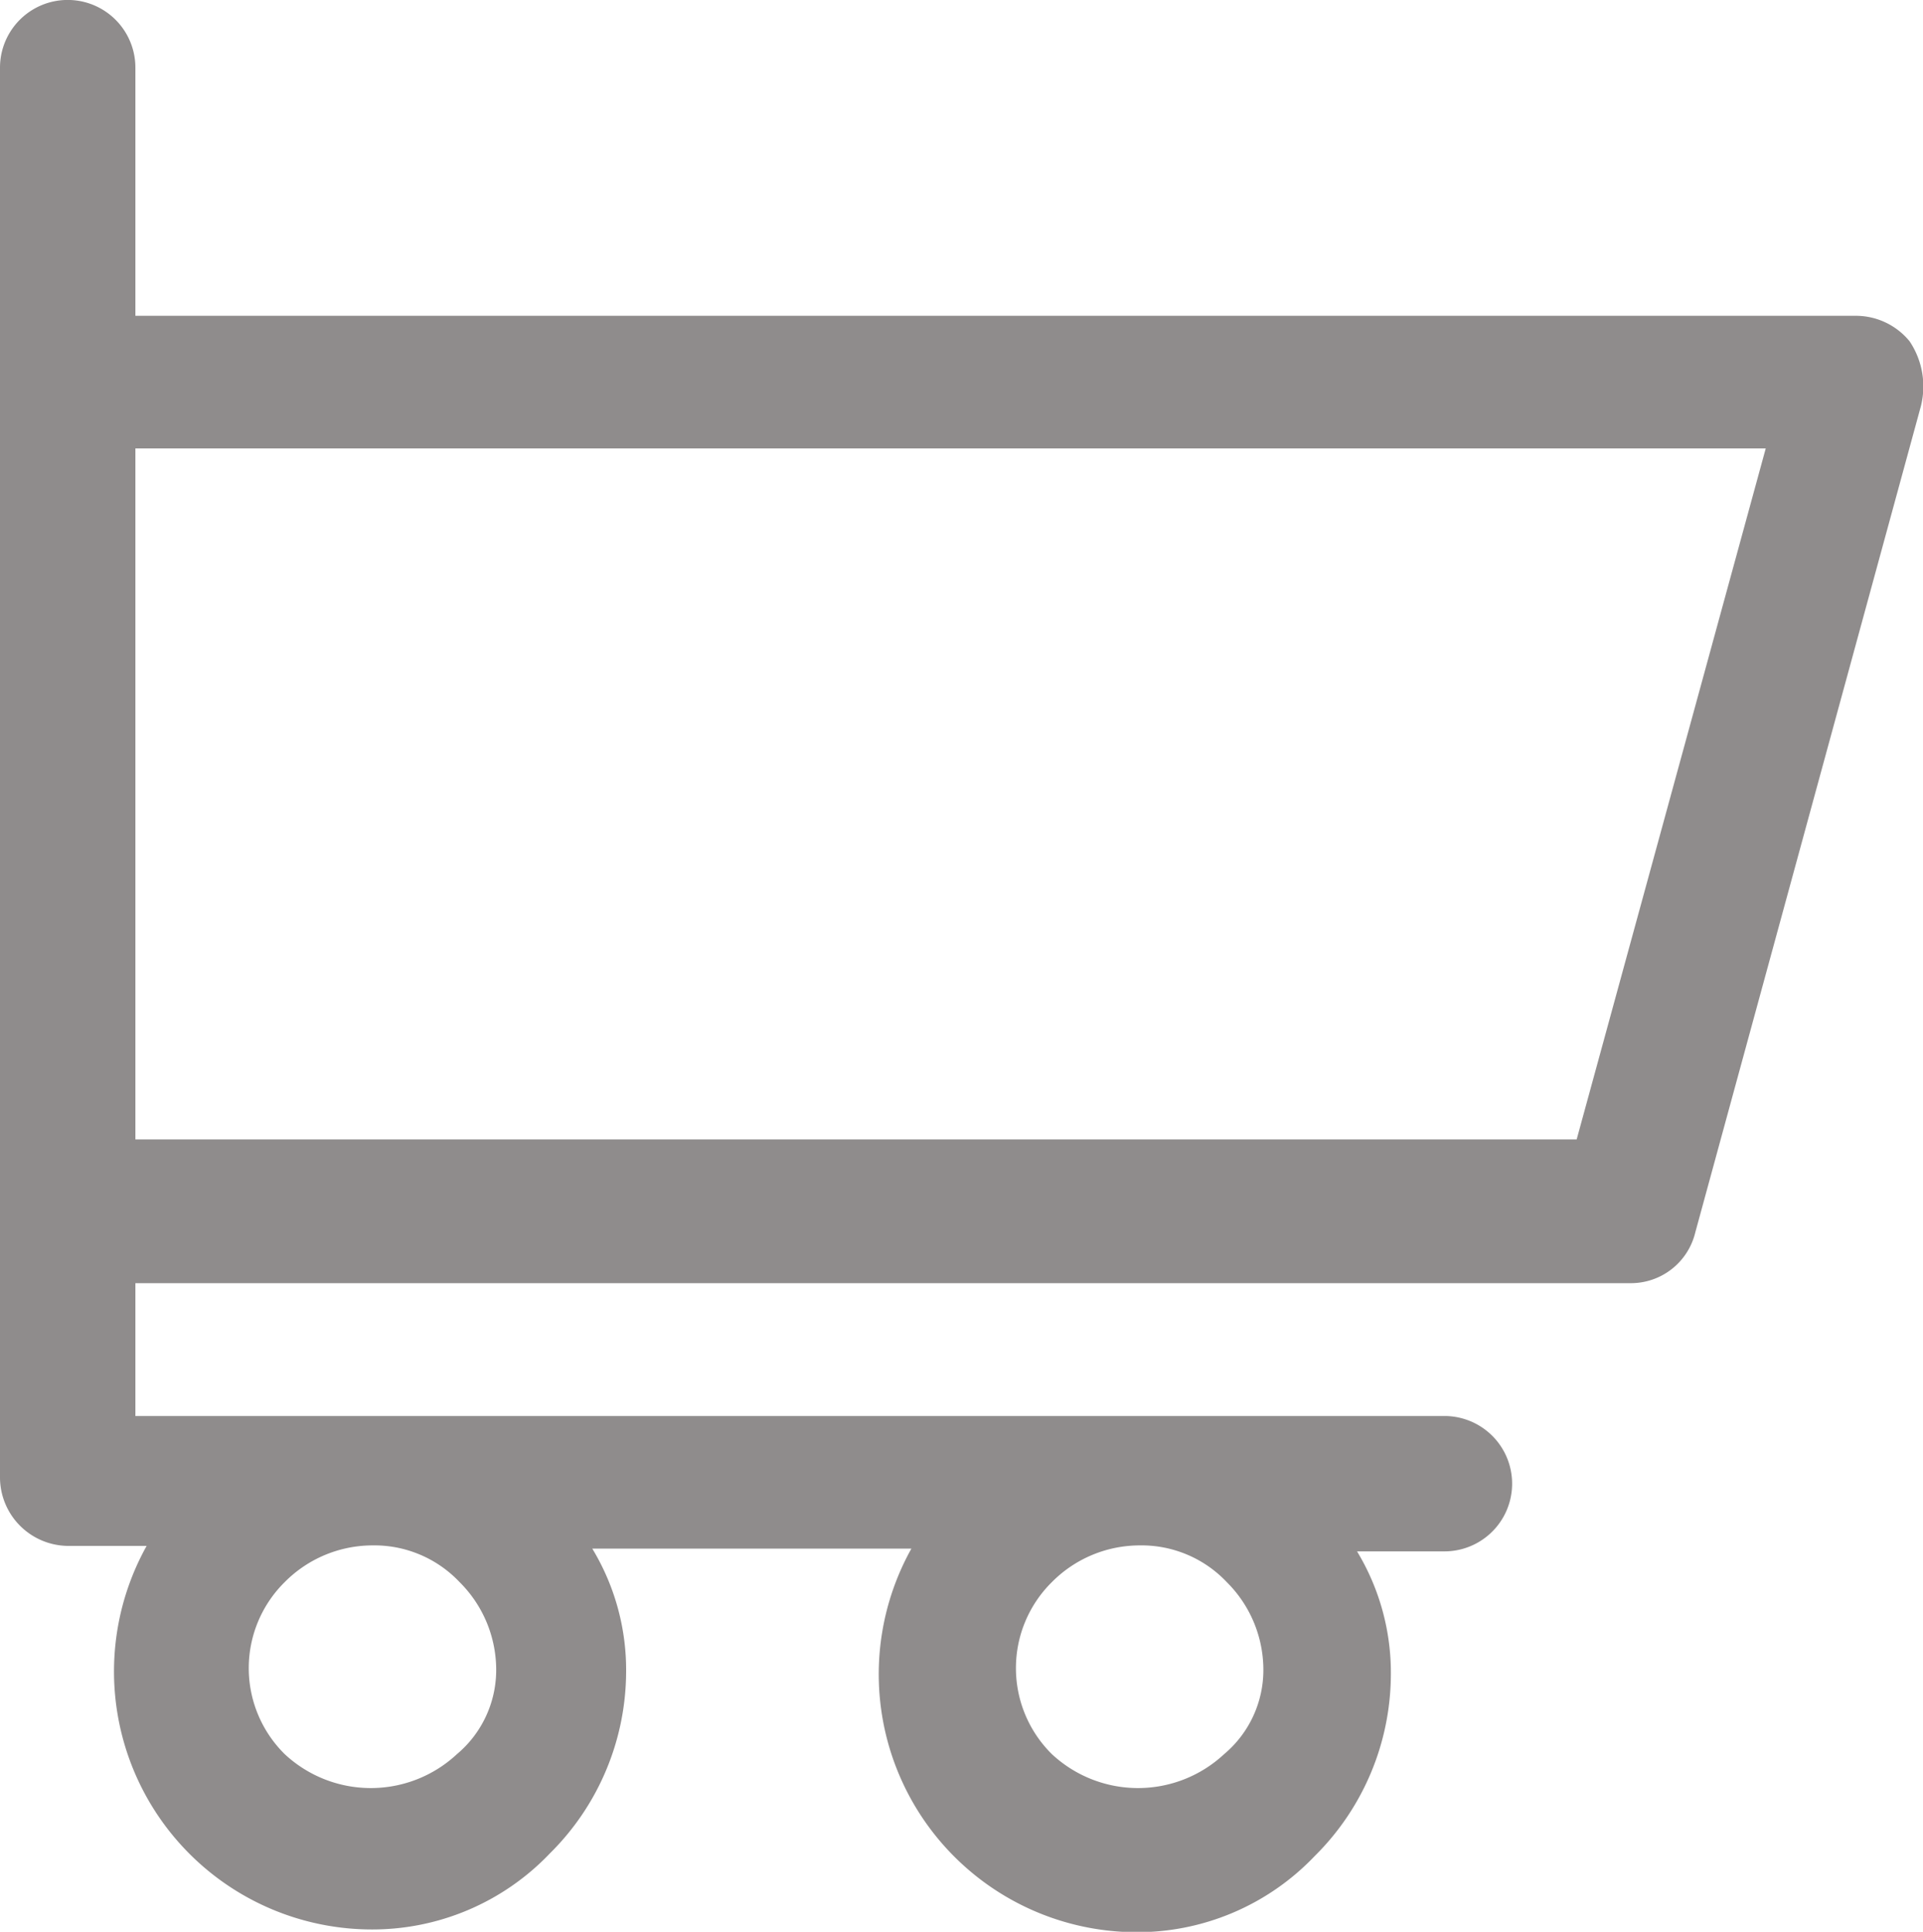 <svg xmlns="http://www.w3.org/2000/svg" width="18.99" height="19.079" viewBox="0 0 18.99 19.079">
  <path id="cart" d="M35.257,19.77a.686.686,0,0,0-.529-.251H17.737V17.068a.668.668,0,1,0-1.337,0V31a.678.678,0,0,0,.668.668h.78a2.548,2.548,0,0,0,2.2,3.788,2.421,2.421,0,0,0,1.783-.752,2.533,2.533,0,0,0,.752-1.783,2.314,2.314,0,0,0-.334-1.226H25.4a2.548,2.548,0,0,0,2.2,3.788,2.421,2.421,0,0,0,1.783-.752,2.533,2.533,0,0,0,.752-1.783,2.314,2.314,0,0,0-.334-1.226h.863a.668.668,0,0,0,0-1.337H17.737V29.073H32.5a.654.654,0,0,0,.641-.5l2.228-8.161A.8.8,0,0,0,35.257,19.77ZM20.912,33.725a1.247,1.247,0,0,1-1.7,0,1.194,1.194,0,0,1,0-1.7,1.222,1.222,0,0,1,.863-.362,1.158,1.158,0,0,1,.863.362,1.222,1.222,0,0,1,.362.863A1.085,1.085,0,0,1,20.912,33.725Zm7.576,0a1.247,1.247,0,0,1-1.7,0,1.194,1.194,0,0,1,0-1.7,1.222,1.222,0,0,1,.863-.362,1.158,1.158,0,0,1,.863.362,1.222,1.222,0,0,1,.362.863A1.085,1.085,0,0,1,28.488,33.725Zm3.482-6.072H17.737V20.829h16.1Z" transform="translate(-16.4 -16.4)" fill="#8f8c8c"/>
</svg>
